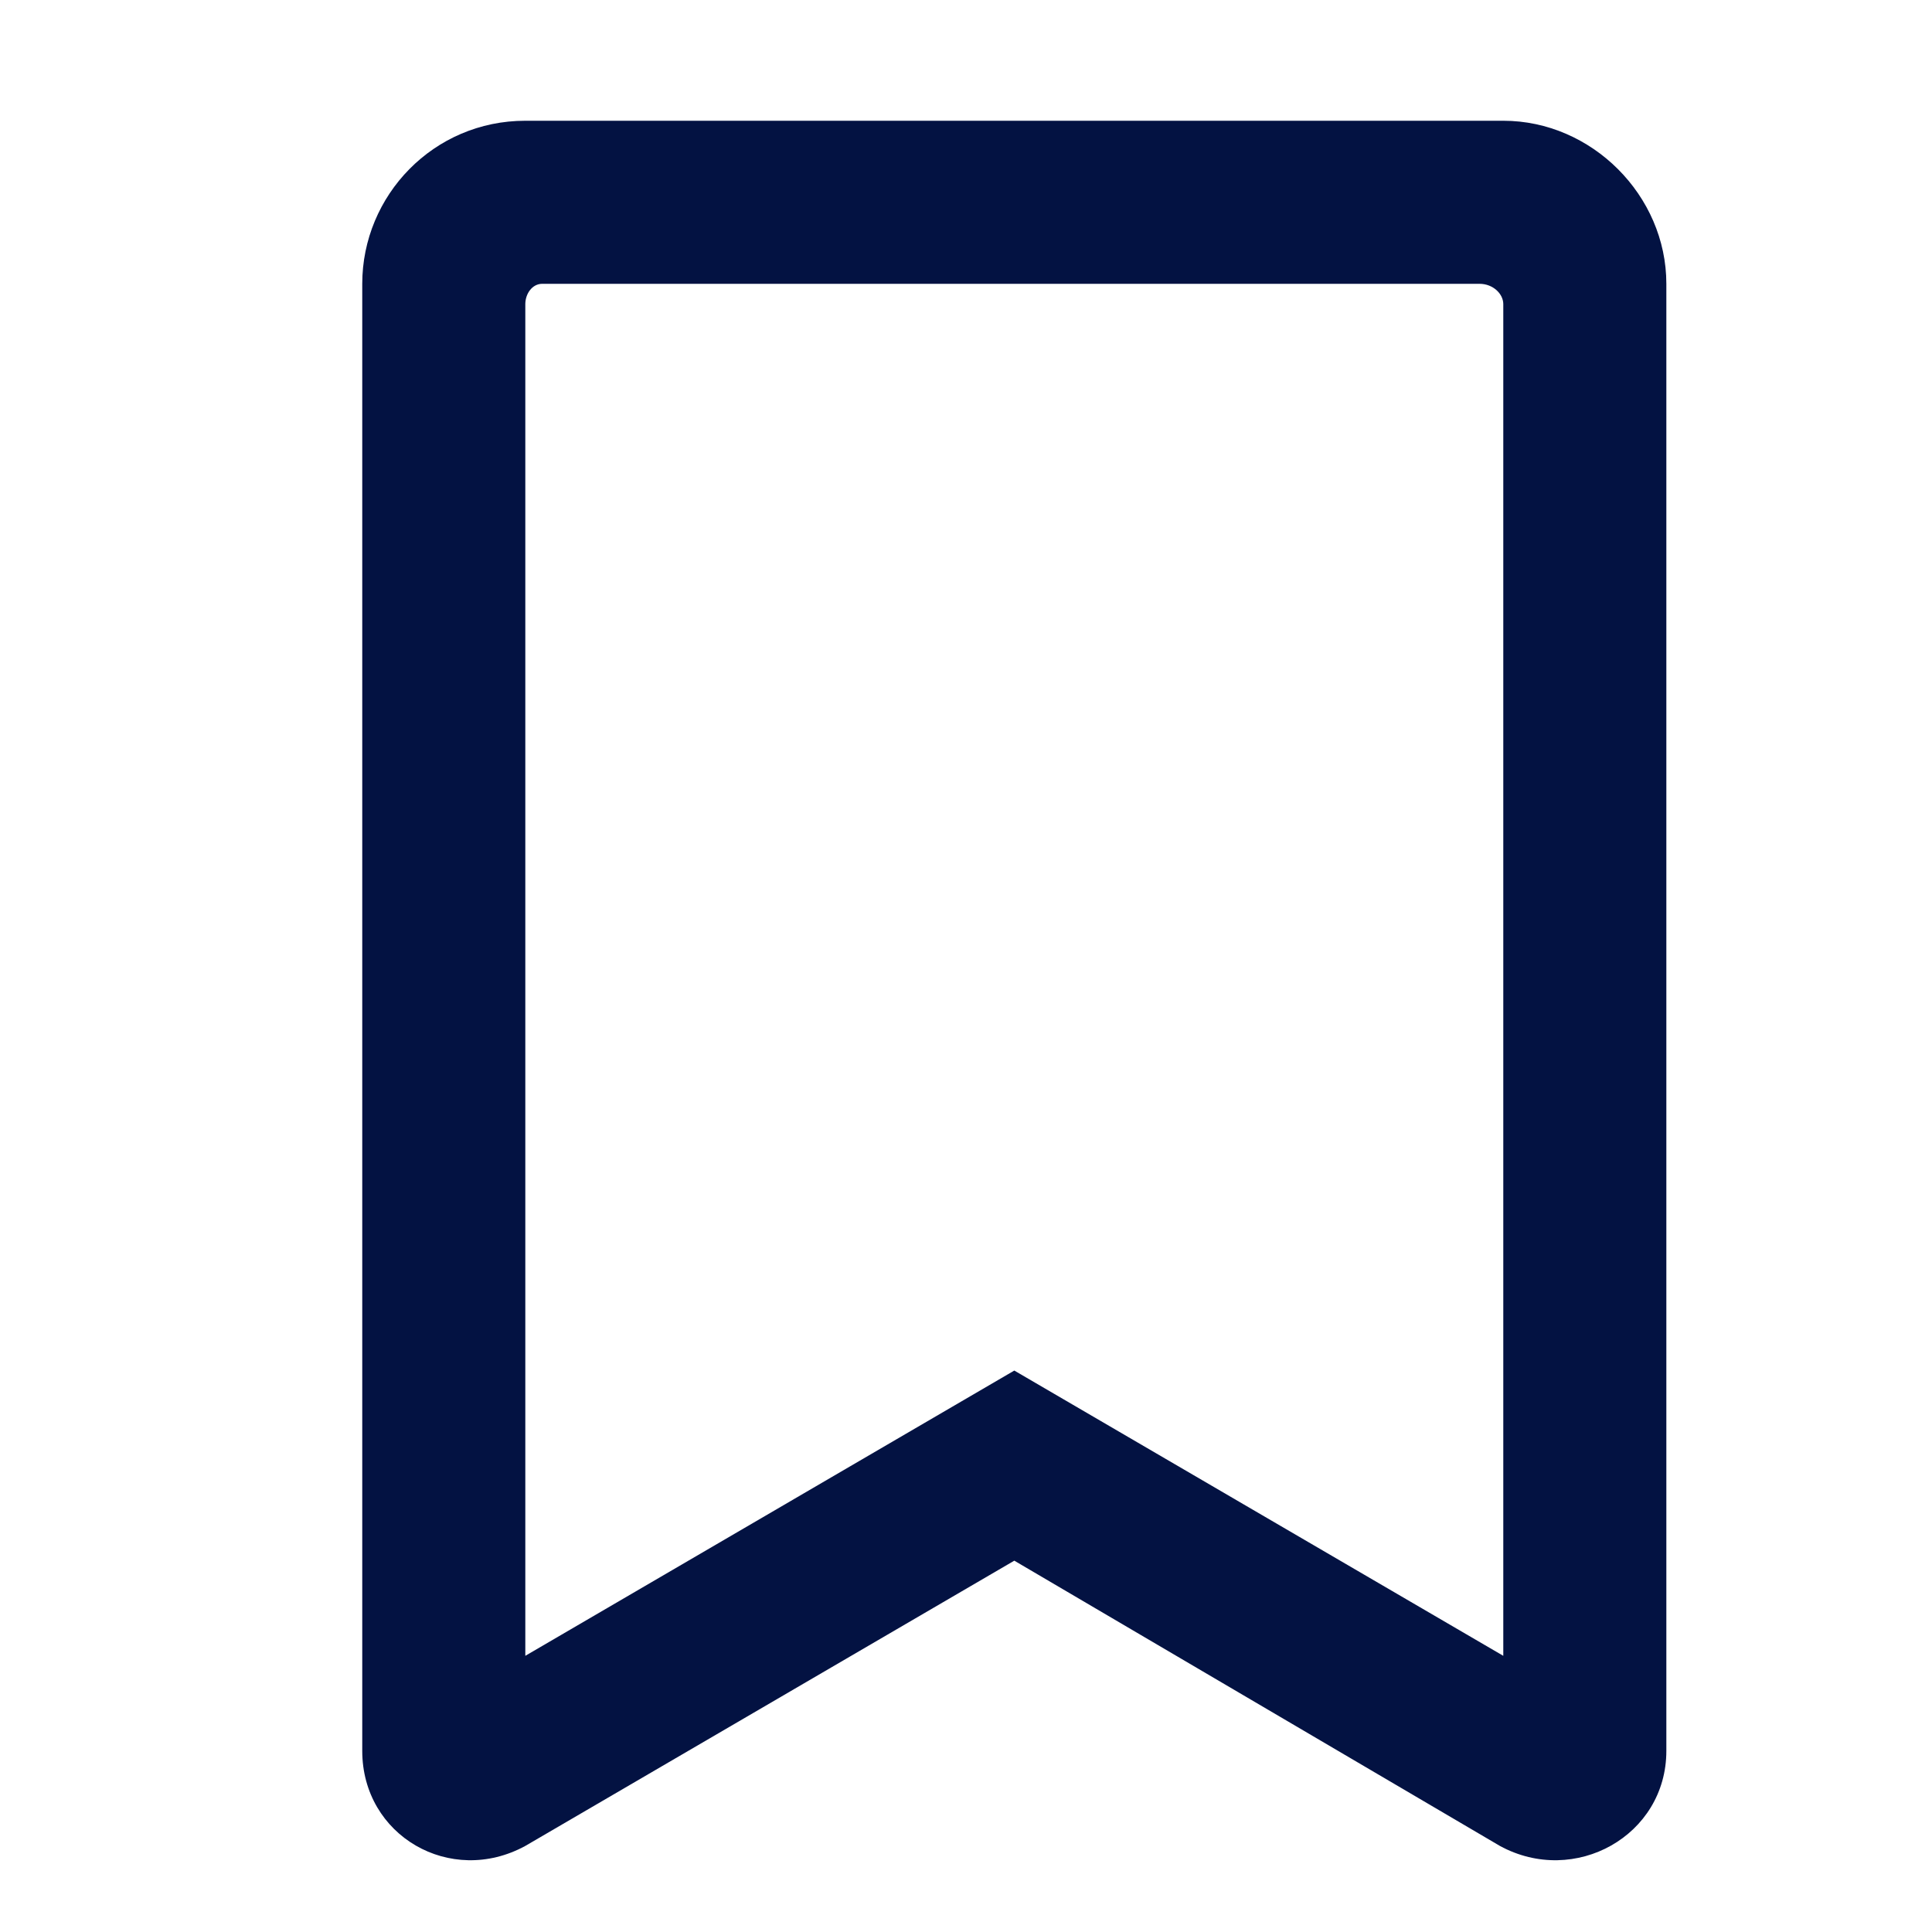 <svg width="20" height="20" viewBox="0 0 20 20" fill="none" xmlns="http://www.w3.org/2000/svg">
<path d="M15.562 1.25C16.477 1.25 17.25 2.023 17.25 2.938V18.125C17.25 19.004 16.301 19.531 15.527 19.109L10.5 16.156L5.438 19.109C4.664 19.531 3.75 19.004 3.75 18.125V2.938C3.75 2.023 4.488 1.25 5.438 1.25H15.562ZM15.562 17.141V3.148C15.562 3.043 15.457 2.938 15.316 2.938H5.613C5.508 2.938 5.438 3.043 5.438 3.148V17.141L10.5 14.188L15.562 17.141Z" fill="#031242"/>
</svg>

